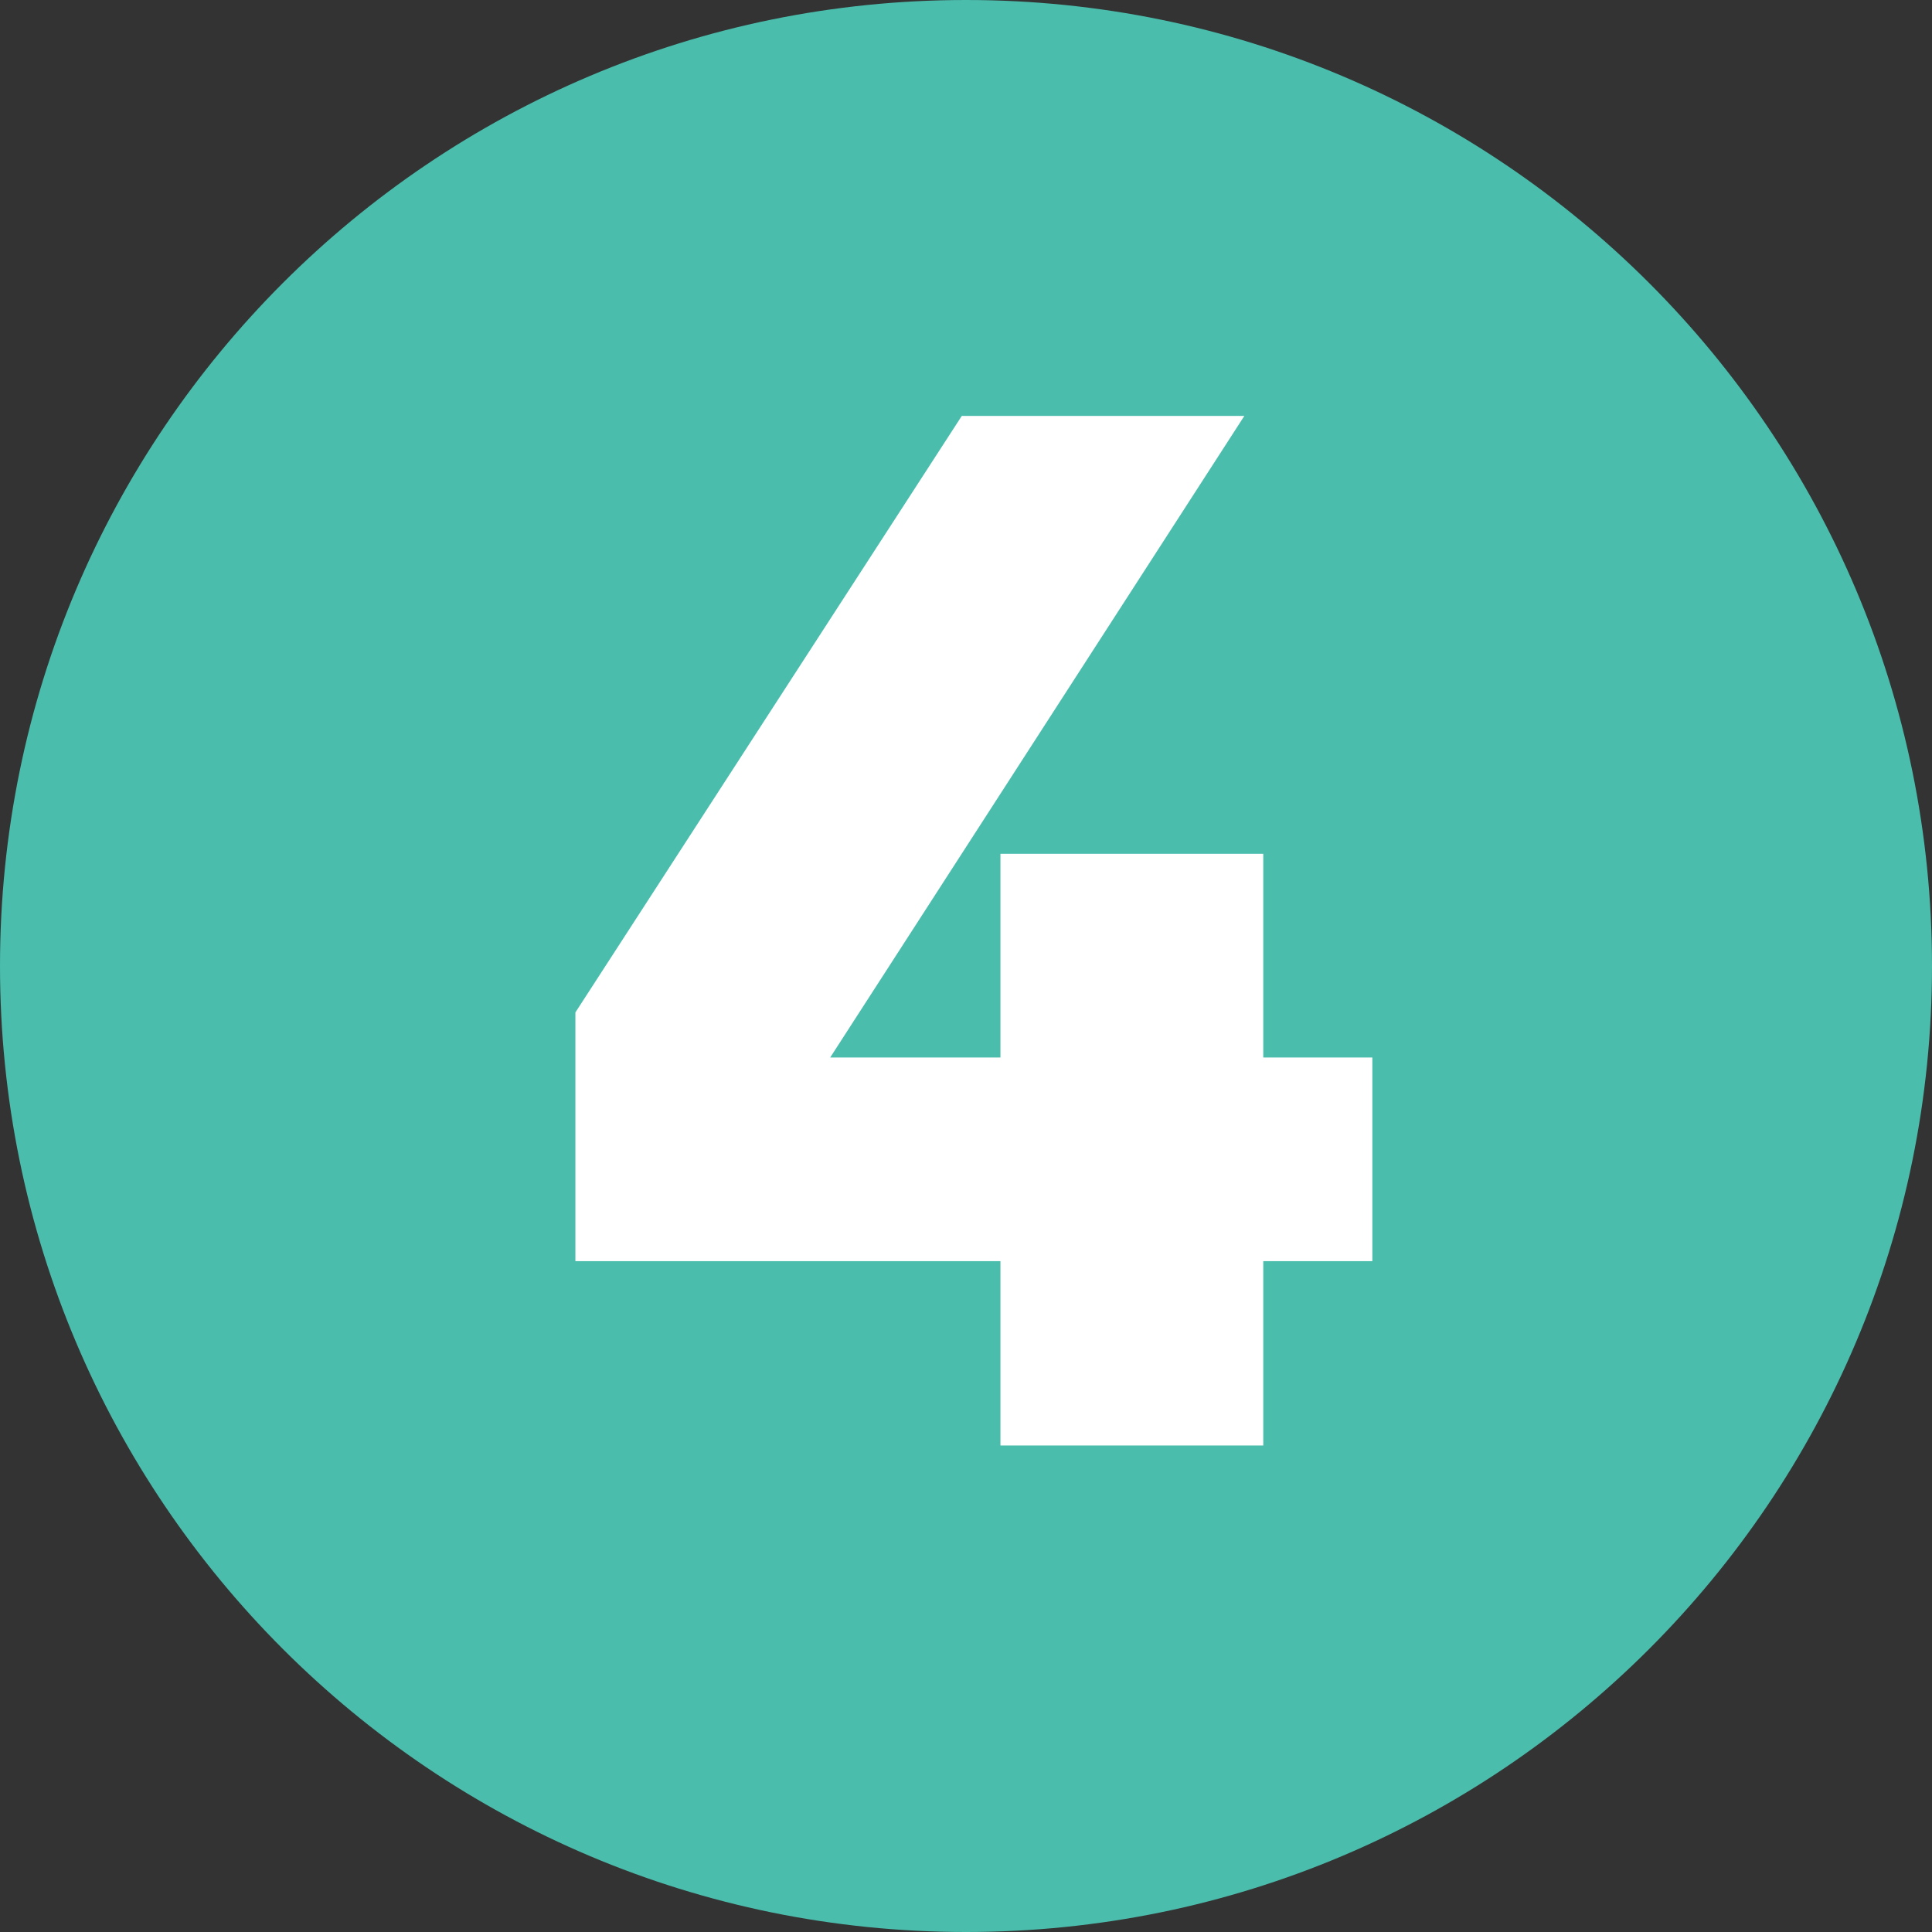 <svg xmlns="http://www.w3.org/2000/svg" xmlns:xlink="http://www.w3.org/1999/xlink" width="100" zoomAndPan="magnify" viewBox="0 0 75 75" height="100" preserveAspectRatio="xMidYMid meet" version="1.0"><rect x="0" y="0" width="75" height="75" fill="#333333" stroke="none"/><defs><g/><clipPath id="802f8c9d1d"><path d="M 37.5 0 C 16.789 0 0 16.789 0 37.5 C 0 58.211 16.789 75 37.5 75 C 58.211 75 75 58.211 75 37.5 C 75 16.789 58.211 0 37.5 0 Z M 37.5 0 " clip-rule="nonzero"/></clipPath></defs><g clip-path="url(#802f8c9d1d)"><rect x="-7.5" width="90" fill="#4abdac" y="-7.5" height="90" fill-opacity="1"/></g><g fill="#ffffff" fill-opacity="1"><g transform="translate(21.712, 56.114)"><g><path d="M 31.562 -15.062 L 31.562 -7.156 L 27.328 -7.156 L 27.328 0 L 17.125 0 L 17.125 -7.156 L 0.625 -7.156 L 0.625 -16.812 L 15.625 -39.969 L 26.594 -39.969 L 10.516 -15.062 L 17.125 -15.062 L 17.125 -22.969 L 27.328 -22.969 L 27.328 -15.062 Z M 31.562 -15.062 "/></g></g></g></svg>